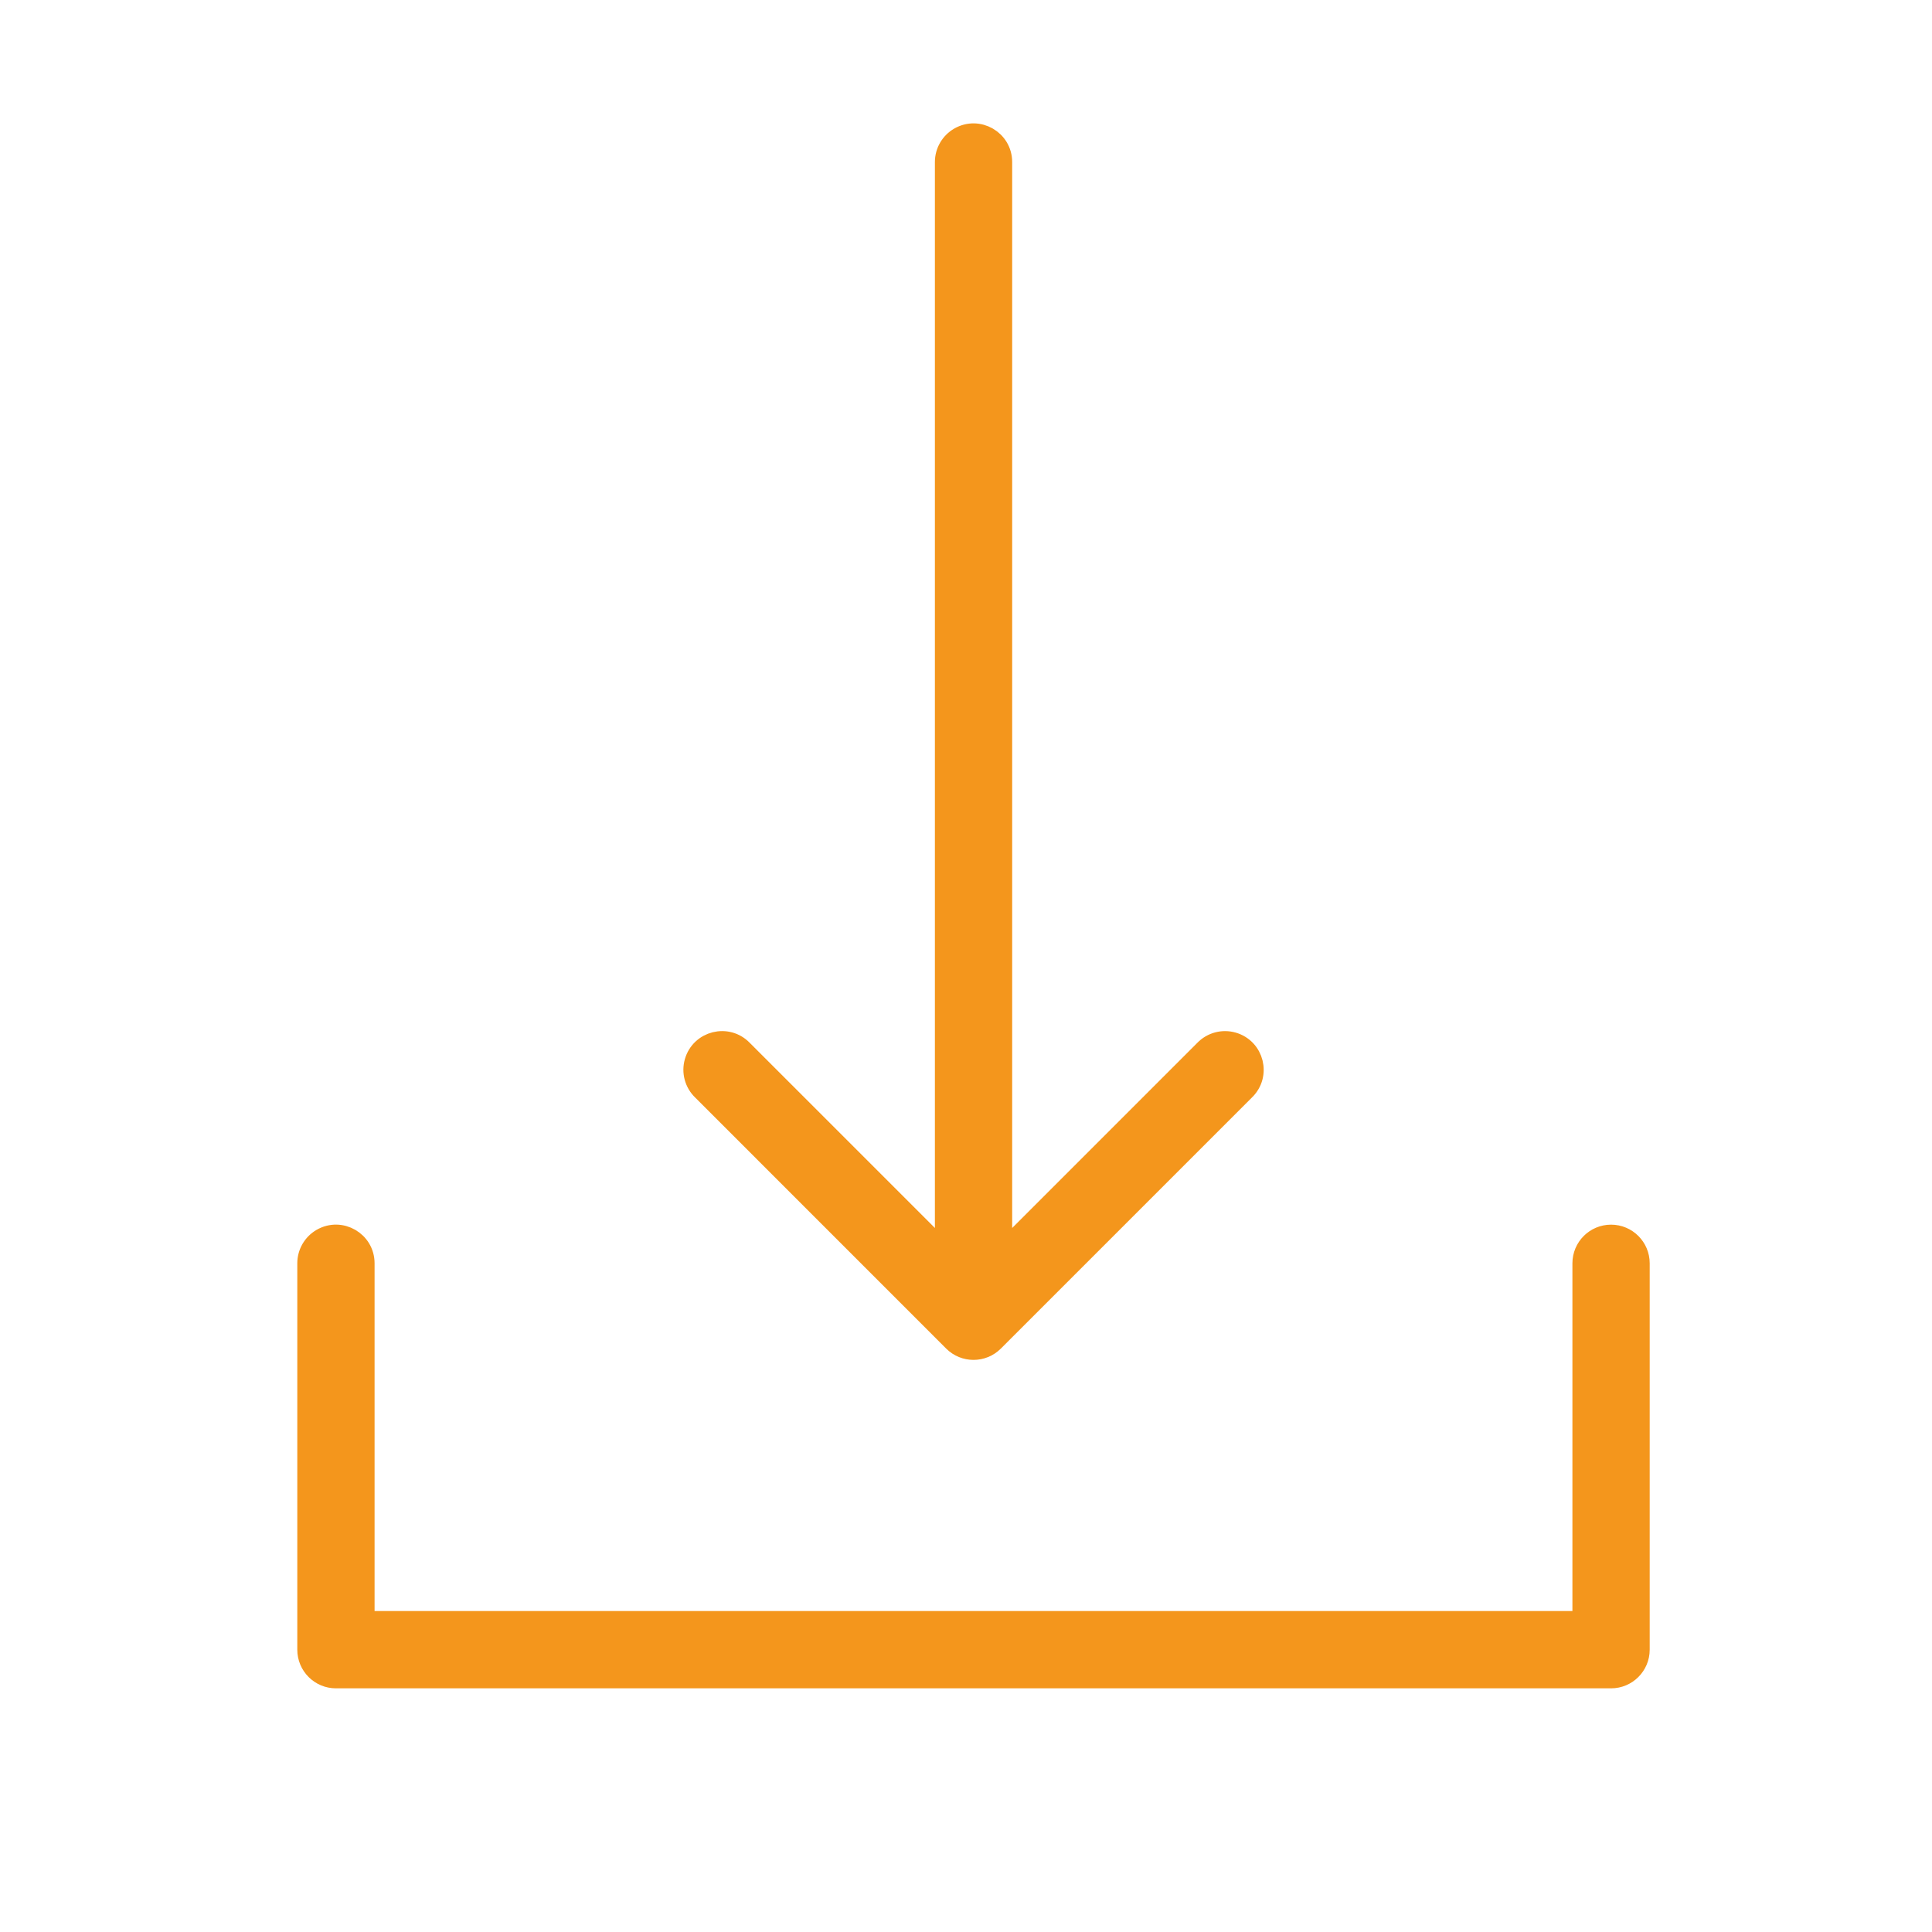 <?xml version="1.0" encoding="UTF-8"?> <svg xmlns="http://www.w3.org/2000/svg" viewBox="1950 2450 100 100" width="100" height="100"><path fill="#f4961c" stroke="#f4961c" fill-opacity="1" stroke-width="1" stroke-opacity="1" color="rgb(51, 51, 51)" fill-rule="evenodd" font-size-adjust="none" id="tSvgac0f226e69" title="Path 5" d="M 2033.388 2513.888 C 2032.56 2513.888 2031.888 2514.56 2031.888 2515.388 C 2031.888 2521.555 2031.888 2527.721 2031.888 2533.888 C 2010.888 2533.888 1989.888 2533.888 1968.888 2533.888 C 1968.888 2527.721 1968.888 2521.555 1968.888 2515.388 C 1968.888 2514.233 1967.638 2513.512 1966.638 2514.089 C 1966.174 2514.357 1965.888 2514.852 1965.888 2515.388 C 1965.888 2522.055 1965.888 2528.721 1965.888 2535.388 C 1965.888 2536.216 1966.56 2536.888 1967.388 2536.888 C 1989.388 2536.888 2011.388 2536.888 2033.388 2536.888 C 2034.216 2536.888 2034.888 2536.216 2034.888 2535.388 C 2034.888 2528.721 2034.888 2522.055 2034.888 2515.388C 2034.888 2514.56 2034.216 2513.888 2033.388 2513.888Z"></path><path fill="#f4961c" stroke="#f4961c" fill-opacity="1" stroke-width="1" stroke-opacity="1" color="rgb(51, 51, 51)" fill-rule="evenodd" font-size-adjust="none" id="tSvg36eb9eca86" title="Path 6" d="M 1999.328 2519.449 C 1999.621 2519.742 2000.005 2519.888 2000.389 2519.888 C 2000.773 2519.888 2001.157 2519.742 2001.45 2519.449 C 2005.783 2515.116 2010.117 2510.782 2014.45 2506.449 C 2015.281 2505.647 2014.931 2504.246 2013.821 2503.928 C 2013.288 2503.775 2012.714 2503.929 2012.329 2504.328 C 2008.849 2507.808 2005.37 2511.287 2001.89 2514.767 C 2001.89 2495.974 2001.89 2477.181 2001.89 2458.388 C 2001.89 2457.233 2000.64 2456.512 1999.64 2457.089 C 1999.176 2457.357 1998.89 2457.852 1998.89 2458.388 C 1998.89 2477.181 1998.89 2495.974 1998.89 2514.767 C 1995.41 2511.287 1991.931 2507.808 1988.451 2504.328 C 1987.649 2503.497 1986.248 2503.847 1985.93 2504.957 C 1985.777 2505.49 1985.931 2506.064 1986.33 2506.449C 1990.663 2510.782 1994.995 2515.116 1999.328 2519.449Z"></path><defs> </defs></svg> 